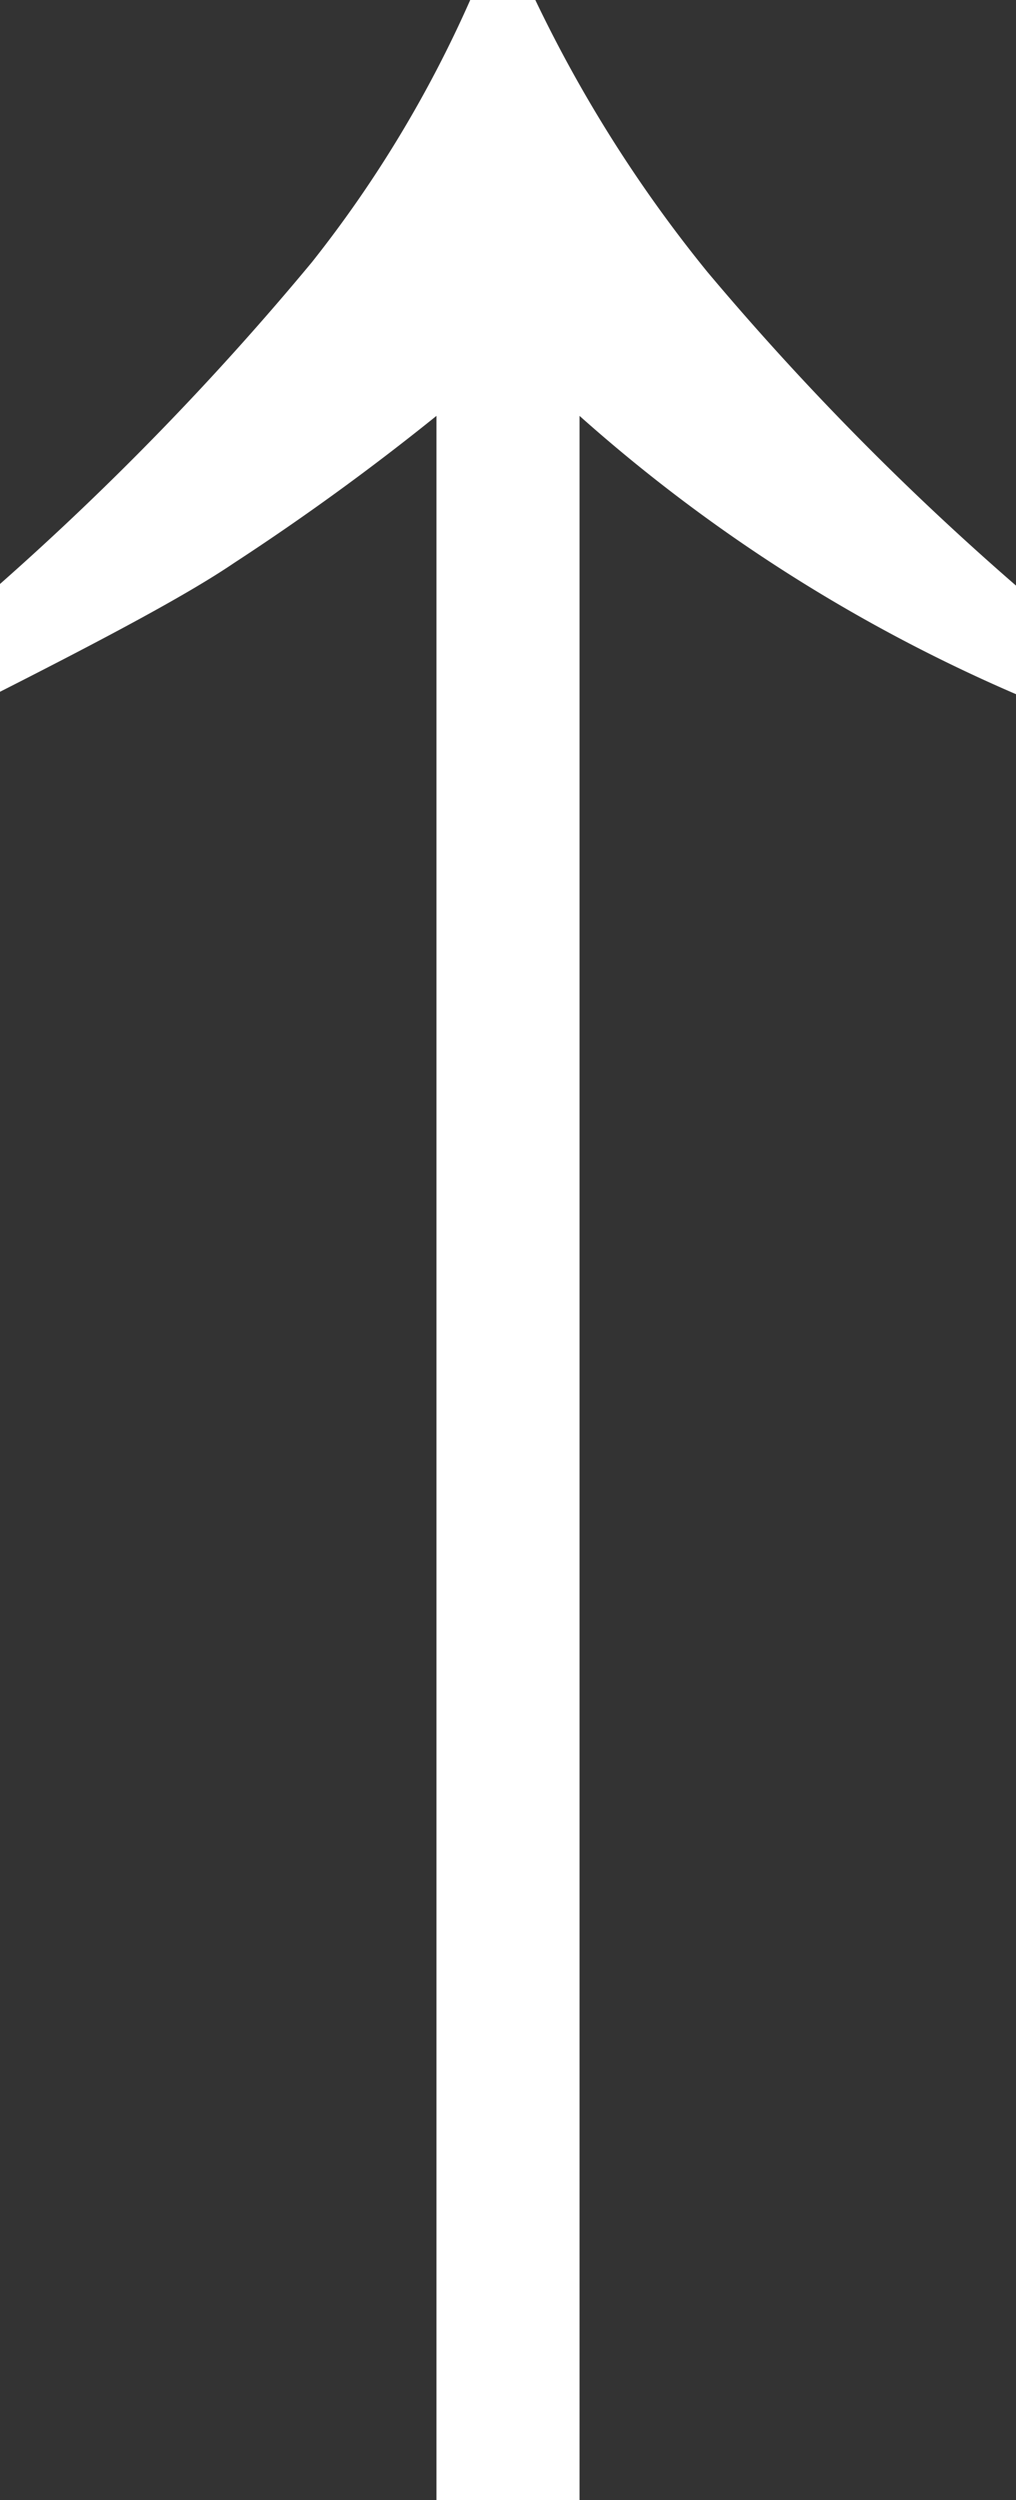 <svg xmlns="http://www.w3.org/2000/svg" viewBox="0 0 12.64 31.08"><rect x="0" y="0" width="12.64" height="31.08" fill="#333333" stroke="none"/><defs><style>.cls-1{fill:#fff;}</style></defs><title>arrow</title><g id="Livello_2" data-name="Livello 2"><g id="Livello_1-2" data-name="Livello 1"><path class="cls-1" d="M0,7.26a36.08,36.08,0,0,0,3.88-4A15,15,0,0,0,5.85,0h.81A16.92,16.92,0,0,0,8.8,3.38a34.87,34.87,0,0,0,3.84,3.9V8.63A20.13,20.13,0,0,1,7.21,5.17V31.08H5.43V5.17A31,31,0,0,1,2.91,7C2.35,7.38,1.38,7.9,0,8.6Z"/></g></g></svg>